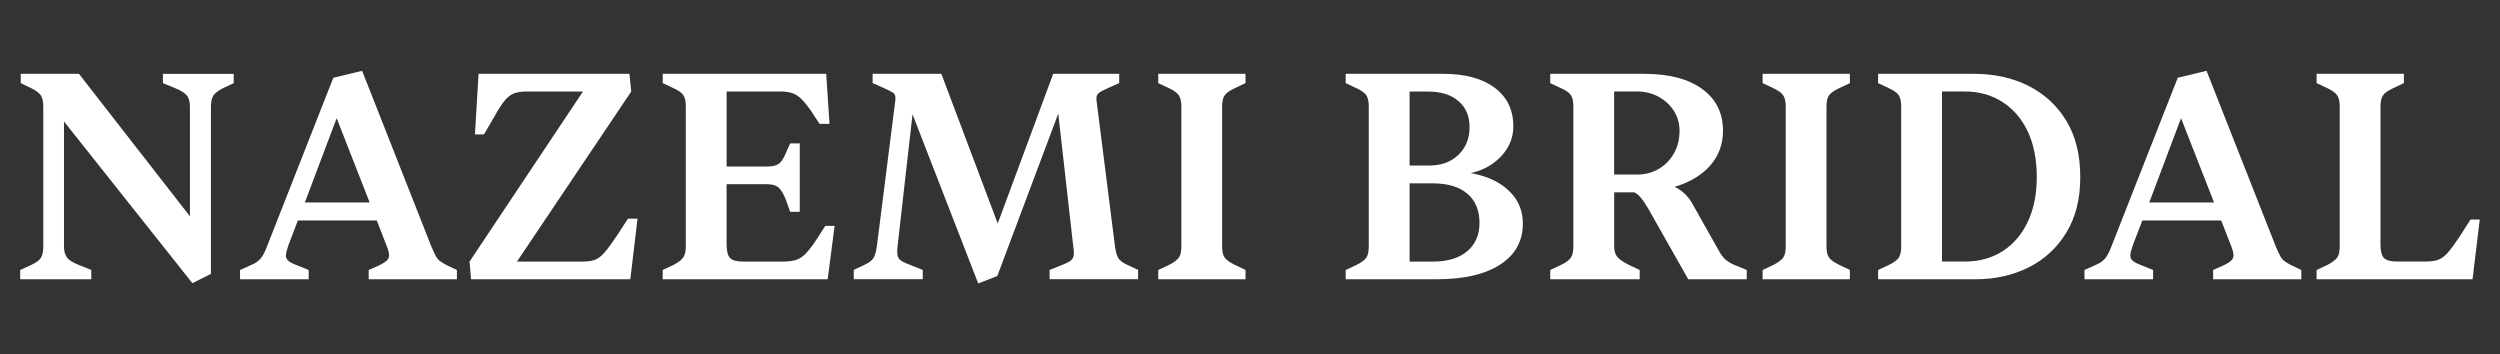 <svg viewBox="0 0 600.09 85.04" version="1.1" xmlns="http://www.w3.org/2000/svg" id="katman_1">
  
  <rect x="0" y="0" width="600.09" height="85.04" fill="#333333" stroke="none"/>
  
  <defs>
    <style>
      .st0 {
        fill: #fff;
      }
    </style>
  </defs>
  <path d="M50.64,65.74l-4.46,2.23L15.36,29.16v30.02c0,1.1.24,1.98.72,2.63.48.65,1.46,1.26,2.95,1.84l2.88,1.15v2.23H4.85v-2.23l2.66-1.22c1.15-.53,1.92-1.09,2.3-1.69.38-.6.58-1.5.58-2.7V25.56c0-1.34-.25-2.3-.76-2.88s-1.26-1.1-2.27-1.58l-2.38-1.15v-2.23h13.97l26.64,34.2v-26.28c0-1.15-.23-2.04-.68-2.66-.46-.62-1.45-1.25-2.99-1.87l-2.81-1.15v-2.23h16.99v2.23l-2.59,1.22c-1.15.58-1.92,1.16-2.3,1.76-.38.6-.58,1.5-.58,2.7v40.1Z" class="st0"></path>
  <path d="M74.11,67.04h-16.49v-2.23l2.88-1.3c.91-.38,1.63-.91,2.16-1.58.53-.67,1.06-1.73,1.58-3.17l15.77-40.1,6.91-1.66,16.63,42.19c.43,1.01.79,1.78,1.08,2.3.29.53.64.94,1.04,1.22.41.29.92.6,1.55.94l2.45,1.15v2.23h-21.17v-2.23l2.3-1.01c1.01-.48,1.69-.9,2.05-1.26.36-.36.54-.76.54-1.19,0-.33-.05-.68-.14-1.04-.1-.36-.24-.78-.43-1.26l-2.38-6.12h-18.94l-2.23,5.83c-.19.58-.35,1.08-.47,1.51-.12.43-.18.82-.18,1.15,0,.48.23.9.68,1.26.46.36,1.21.73,2.27,1.12l2.52,1.01v2.23ZM80.81,28.37l-7.63,20.23h15.55l-7.92-20.23Z" class="st0"></path>
  <path d="M151.3,67.04h-38.23l-.36-4.25,27.22-40.82h-13.68c-1.15,0-2.12.16-2.92.47-.79.31-1.54.9-2.23,1.76-.7.86-1.5,2.11-2.41,3.74l-2.52,4.32h-2.16l.86-14.54h36.22l.43,4.25-27.43,40.82h15.77c1.2,0,2.18-.14,2.95-.43.77-.29,1.55-.89,2.34-1.8.79-.91,1.81-2.3,3.06-4.18l2.52-3.89h2.3l-1.73,14.54Z" class="st0"></path>
  <path d="M198.67,67.04h-39.6v-2.23l2.59-1.22c1.2-.62,1.99-1.24,2.38-1.84.38-.6.58-1.43.58-2.48V25.56c0-1.15-.18-2.03-.54-2.63-.36-.6-1.16-1.19-2.41-1.76l-2.59-1.22v-2.23h39.24l.79,12.02h-2.38l-2.23-3.38c-.82-1.15-1.55-2.04-2.2-2.66-.65-.62-1.34-1.07-2.09-1.33-.74-.26-1.67-.4-2.77-.4h-13.03v18h9.72c1.2,0,2.1-.19,2.7-.58.6-.38,1.16-1.18,1.69-2.38l1.15-2.59h2.3v16.42h-2.3l-1.08-3.02c-.58-1.44-1.18-2.4-1.8-2.88-.62-.48-1.51-.72-2.66-.72h-9.72v14.4c0,1.63.28,2.74.83,3.31.55.58,1.62.86,3.2.86h9.36c1.3,0,2.35-.12,3.17-.36.82-.24,1.57-.71,2.27-1.4s1.48-1.67,2.34-2.92l2.52-3.89h2.23l-1.66,12.82Z" class="st0"></path>
  <path d="M239.42,66.24l-4.61,1.8-15.77-40.61-3.6,31.75c-.05.29-.07.53-.07.72v.65c0,.77.2,1.36.61,1.76.41.41,1.28.85,2.63,1.33l2.88,1.15v2.23h-16.56v-2.23l2.59-1.22c1.01-.48,1.7-1,2.09-1.55.38-.55.67-1.5.86-2.84l4.39-34.7c.05-.24.07-.42.07-.54v-.4c0-.58-.18-1-.54-1.26-.36-.26-1.14-.66-2.34-1.19l-2.59-1.15v-2.23h16.49l13.54,35.93,13.32-35.93h15.84v2.23l-2.59,1.15c-1.2.53-1.98.95-2.34,1.26-.36.31-.54.71-.54,1.19v.4c0,.12.02.3.07.54l4.39,34.7c.19,1.34.47,2.29.83,2.84.36.55,1.07,1.07,2.12,1.55l2.59,1.22v2.23h-21.24v-2.23l2.88-1.15c1.15-.43,1.93-.84,2.34-1.22.41-.38.61-.96.61-1.73,0-.24-.01-.49-.04-.76-.02-.26-.06-.52-.11-.76l-3.6-31.9-14.62,38.95Z" class="st0"></path>
  <path d="M298.97,67.04h-20.95v-2.23l2.59-1.22c1.2-.62,1.99-1.22,2.38-1.8.38-.58.58-1.44.58-2.59V25.56c0-1.15-.19-2.03-.58-2.63-.38-.6-1.18-1.19-2.38-1.76l-2.59-1.22v-2.23h20.95v2.23l-2.59,1.22c-1.25.58-2.06,1.16-2.45,1.76-.38.6-.58,1.48-.58,2.63v33.62c0,1.15.19,2.02.58,2.59.38.58,1.2,1.18,2.45,1.8l2.59,1.22v2.23Z" class="st0"></path>
  <path d="M344.9,67.04h-21.89v-2.23l2.59-1.22c1.25-.62,2.05-1.22,2.41-1.8.36-.58.54-1.44.54-2.59V25.56c0-1.15-.18-2.03-.54-2.63-.36-.6-1.16-1.19-2.41-1.76l-2.59-1.22v-2.23h23.4c5.28,0,9.41,1.12,12.38,3.35,2.98,2.23,4.46,5.32,4.46,9.25,0,1.83-.44,3.5-1.33,5.04-.89,1.54-2.1,2.84-3.64,3.92-1.54,1.08-3.29,1.84-5.26,2.27,3.84.67,6.89,2.08,9.14,4.21,2.26,2.14,3.38,4.76,3.38,7.88,0,4.22-1.81,7.51-5.44,9.86-3.62,2.35-8.7,3.53-15.23,3.53ZM338.35,21.96v17.78h4.68c2.93,0,5.28-.86,7.06-2.59,1.78-1.73,2.66-3.94,2.66-6.62s-.89-4.73-2.66-6.26c-1.78-1.54-4.25-2.3-7.42-2.3h-4.32ZM338.35,44v18.79h5.62c3.5,0,6.24-.83,8.21-2.48,1.97-1.66,2.95-3.92,2.95-6.8,0-3.02-.97-5.36-2.92-7.02-1.94-1.66-4.72-2.48-8.32-2.48h-5.54Z" class="st0"></path>
  <path d="M393.57,67.04h-21.46v-2.23l2.59-1.22c1.2-.58,1.99-1.16,2.38-1.76.38-.6.58-1.48.58-2.63V25.56c0-1.2-.19-2.1-.58-2.7-.38-.6-1.18-1.16-2.38-1.69l-2.59-1.22v-2.23h22.54c5.95,0,10.6,1.21,13.93,3.64,3.34,2.42,5,5.77,5,10.04,0,3.22-1.02,5.99-3.06,8.32-2.04,2.33-4.91,4.04-8.6,5.15.77.29,1.55.79,2.34,1.51.79.72,1.48,1.61,2.05,2.66l6.41,11.38c.48.86,1.03,1.55,1.66,2.05.62.5,1.44.95,2.45,1.33l2.45,1.01v2.23h-14.04l-9.58-16.92c-.67-1.15-1.3-2.06-1.87-2.74-.58-.67-1.1-1.08-1.58-1.22h-4.75v13.03c0,1.06.25,1.88.76,2.48.5.6,1.43,1.24,2.77,1.91l2.59,1.22v2.23ZM387.45,21.96v19.94h5.47c1.97,0,3.72-.46,5.26-1.37,1.54-.91,2.75-2.16,3.64-3.74.89-1.58,1.33-3.38,1.33-5.4,0-1.77-.46-3.37-1.37-4.79-.91-1.42-2.14-2.54-3.67-3.38-1.54-.84-3.26-1.26-5.18-1.26h-5.47Z" class="st0"></path>
  <path d="M444.04,67.04h-20.95v-2.23l2.59-1.22c1.2-.62,1.99-1.22,2.38-1.8.38-.58.58-1.44.58-2.59V25.56c0-1.15-.19-2.03-.58-2.63-.38-.6-1.18-1.19-2.38-1.76l-2.59-1.22v-2.23h20.95v2.23l-2.59,1.22c-1.25.58-2.06,1.16-2.45,1.76-.38.6-.58,1.48-.58,2.63v33.62c0,1.15.19,2.02.58,2.59.38.58,1.2,1.18,2.45,1.8l2.59,1.22v2.23Z" class="st0"></path>
  <path d="M474.07,67.04h-23.26v-2.23l2.59-1.22c1.25-.62,2.05-1.22,2.41-1.8.36-.58.54-1.44.54-2.59V25.56c0-1.15-.18-2.03-.54-2.63-.36-.6-1.16-1.19-2.41-1.76l-2.59-1.22v-2.23h22.97c4.94,0,9.34.97,13.18,2.92,3.84,1.94,6.86,4.75,9.07,8.42s3.31,8.15,3.31,13.43-1.1,9.61-3.31,13.28c-2.21,3.67-5.22,6.47-9.04,8.39-3.82,1.92-8.12,2.88-12.92,2.88ZM466.15,21.96v40.82h5.54c3.41,0,6.41-.83,9-2.48,2.59-1.66,4.61-4.01,6.05-7.06,1.44-3.05,2.16-6.64,2.16-10.76s-.72-7.86-2.16-10.91c-1.44-3.05-3.47-5.41-6.08-7.09-2.62-1.68-5.63-2.52-9.04-2.52h-5.47Z" class="st0"></path>
  <path d="M516.84,67.04h-16.49v-2.23l2.88-1.3c.91-.38,1.63-.91,2.16-1.58.53-.67,1.05-1.73,1.58-3.17l15.77-40.1,6.91-1.66,16.63,42.19c.43,1.01.79,1.78,1.08,2.3.29.53.64.94,1.04,1.22.41.29.92.6,1.55.94l2.45,1.15v2.23h-21.17v-2.23l2.3-1.01c1.01-.48,1.69-.9,2.05-1.26.36-.36.54-.76.54-1.19,0-.33-.05-.68-.14-1.04-.1-.36-.24-.78-.43-1.26l-2.38-6.12h-18.94l-2.23,5.83c-.19.58-.35,1.08-.47,1.51-.12.43-.18.82-.18,1.15,0,.48.23.9.68,1.26.46.36,1.21.73,2.27,1.12l2.52,1.01v2.23ZM523.53,28.37l-7.63,20.23h15.55l-7.92-20.23Z" class="st0"></path>
  <path d="M593.51,67.04h-37.44v-2.23l2.59-1.22c1.2-.62,1.99-1.22,2.38-1.8.38-.58.58-1.44.58-2.59V25.56c0-1.15-.19-2.03-.58-2.63-.38-.6-1.18-1.19-2.38-1.76l-2.59-1.22v-2.23h20.95v2.23l-2.59,1.22c-1.25.58-2.06,1.16-2.45,1.76-.38.6-.58,1.48-.58,2.63v33.12c0,1.58.28,2.66.83,3.24s1.6.86,3.13.86h6.77c1.25,0,2.27-.13,3.06-.4s1.57-.83,2.34-1.69,1.75-2.21,2.95-4.03l2.52-3.96h2.23l-1.73,14.33Z" class="st0"></path>
</svg>